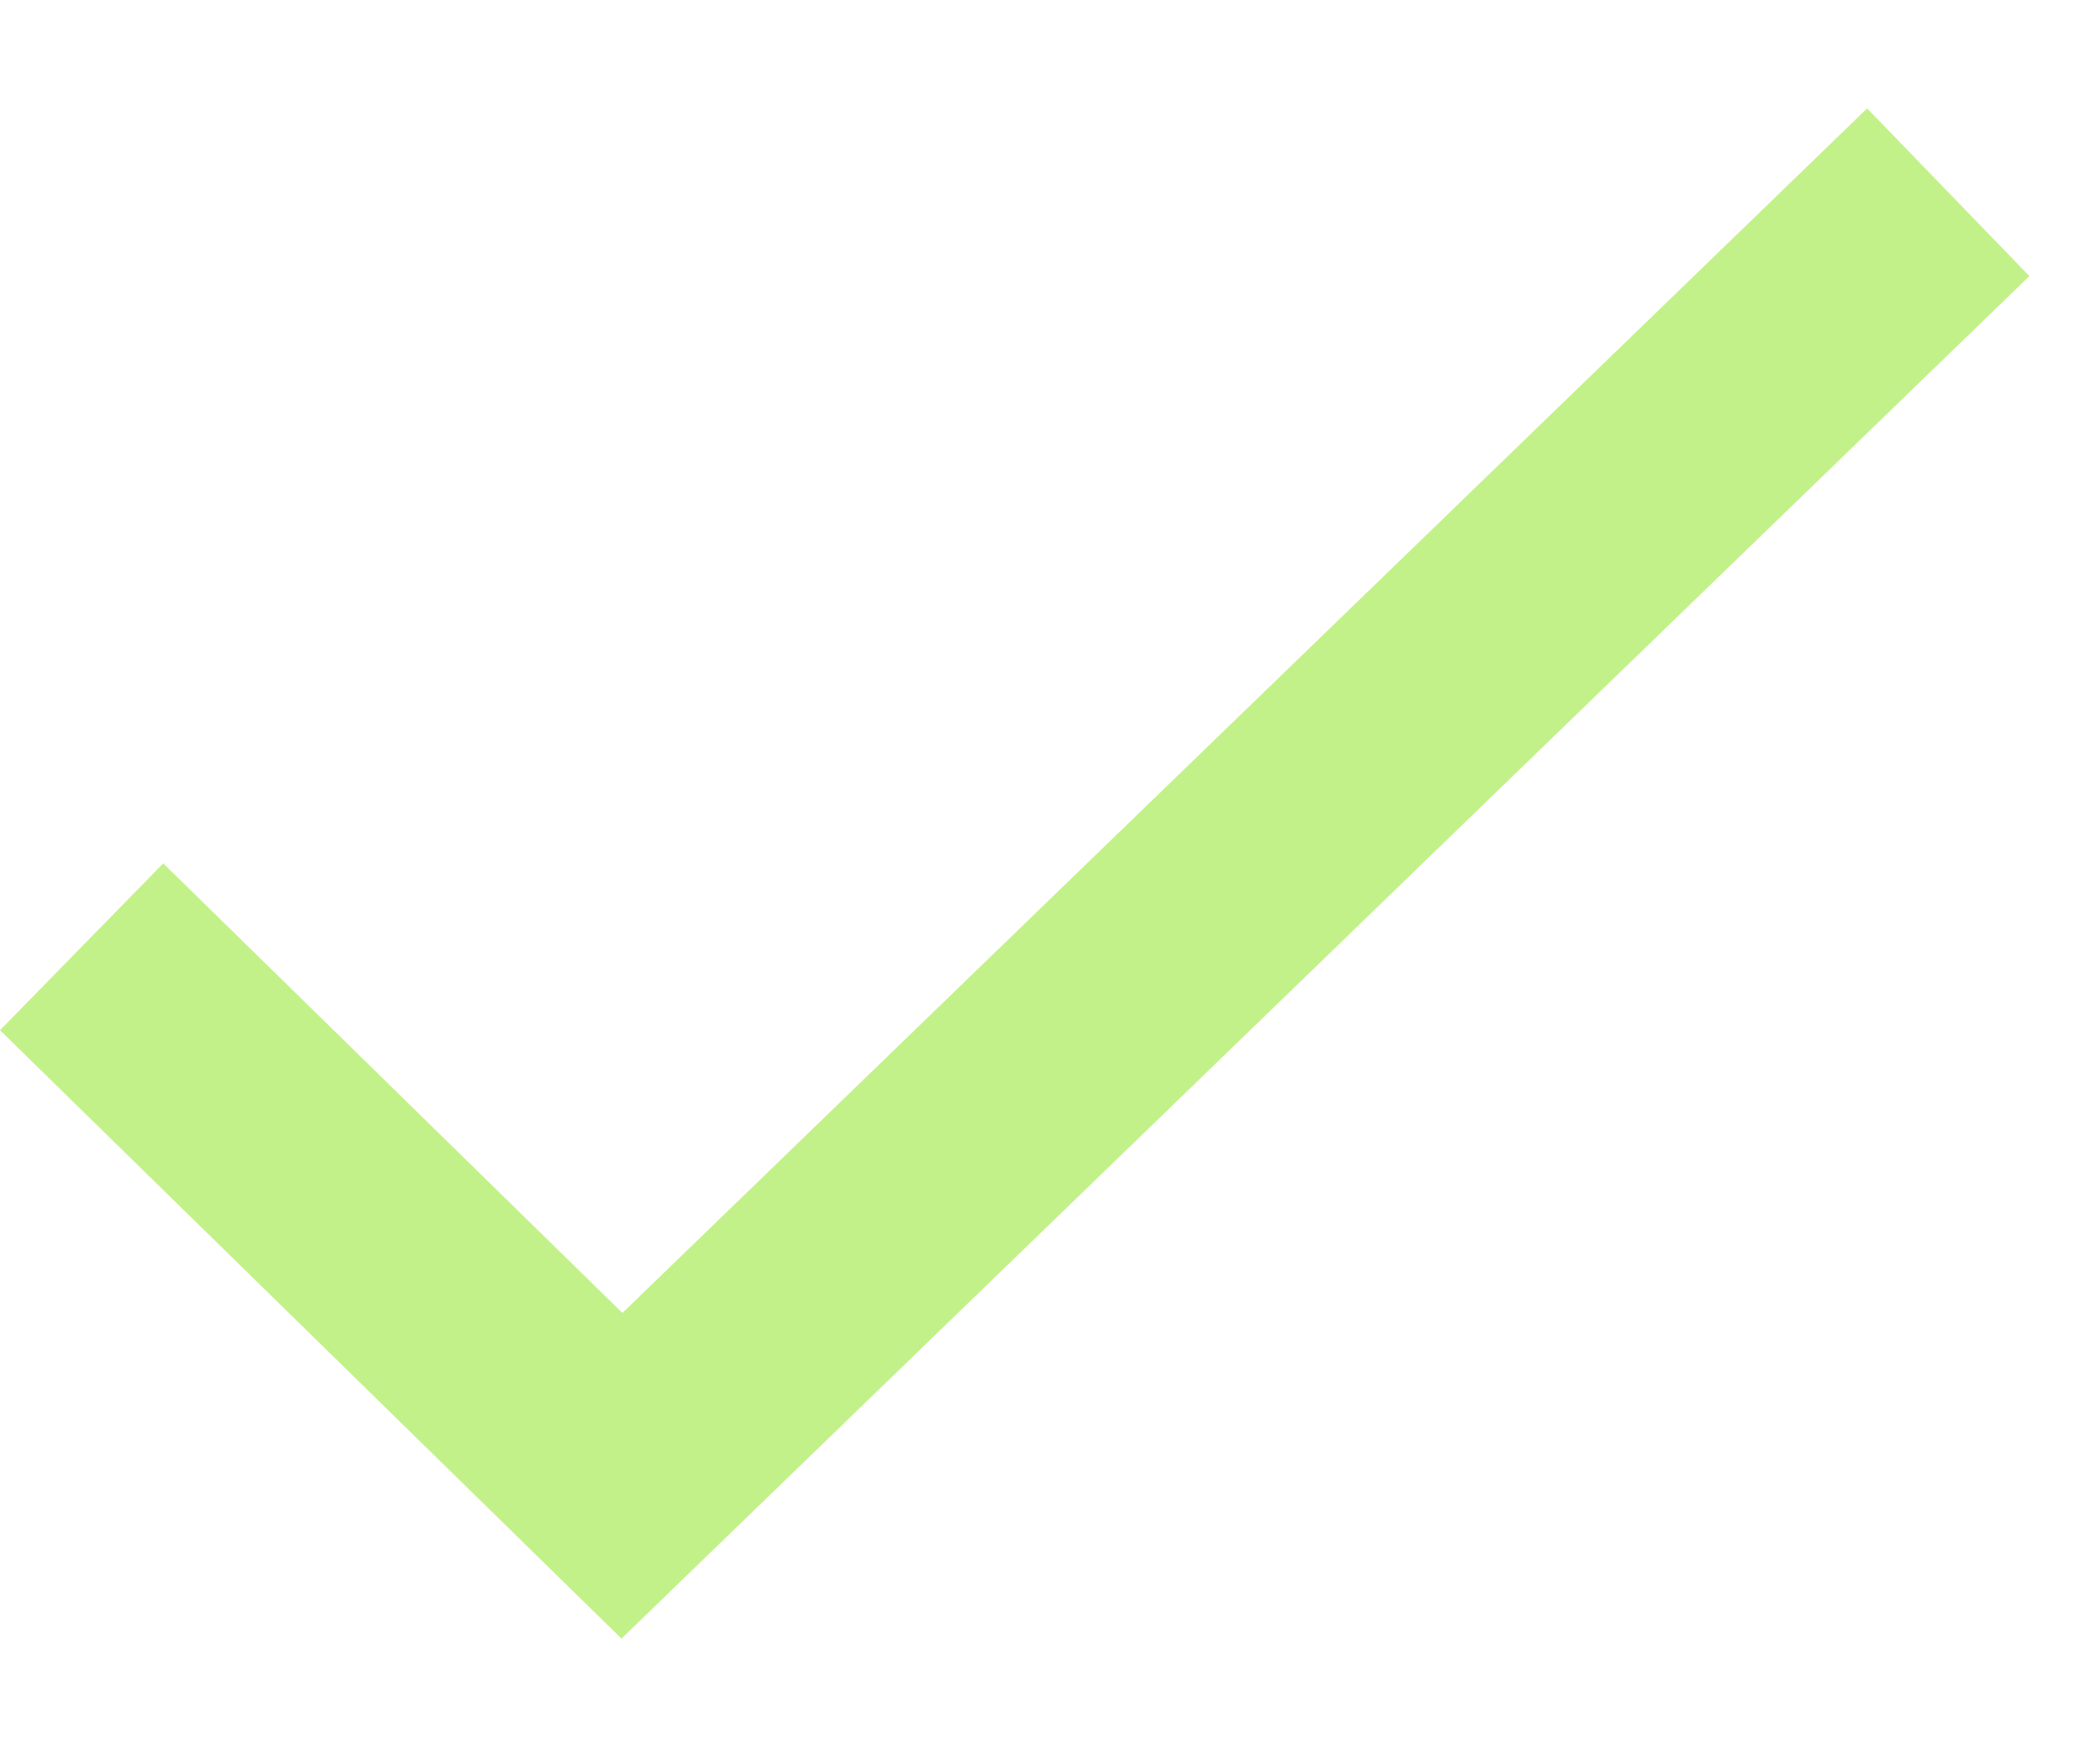 <svg width="18" height="15" viewBox="0 0 18 15" fill="none" xmlns="http://www.w3.org/2000/svg">
<path fill-rule="evenodd" clip-rule="evenodd" d="M17.395 2.366L5.327 14.043L0 8.829L1.399 7.399L5.335 11.252L16.004 0.929L17.395 2.366Z" fill="#C3F189"/>
</svg>
